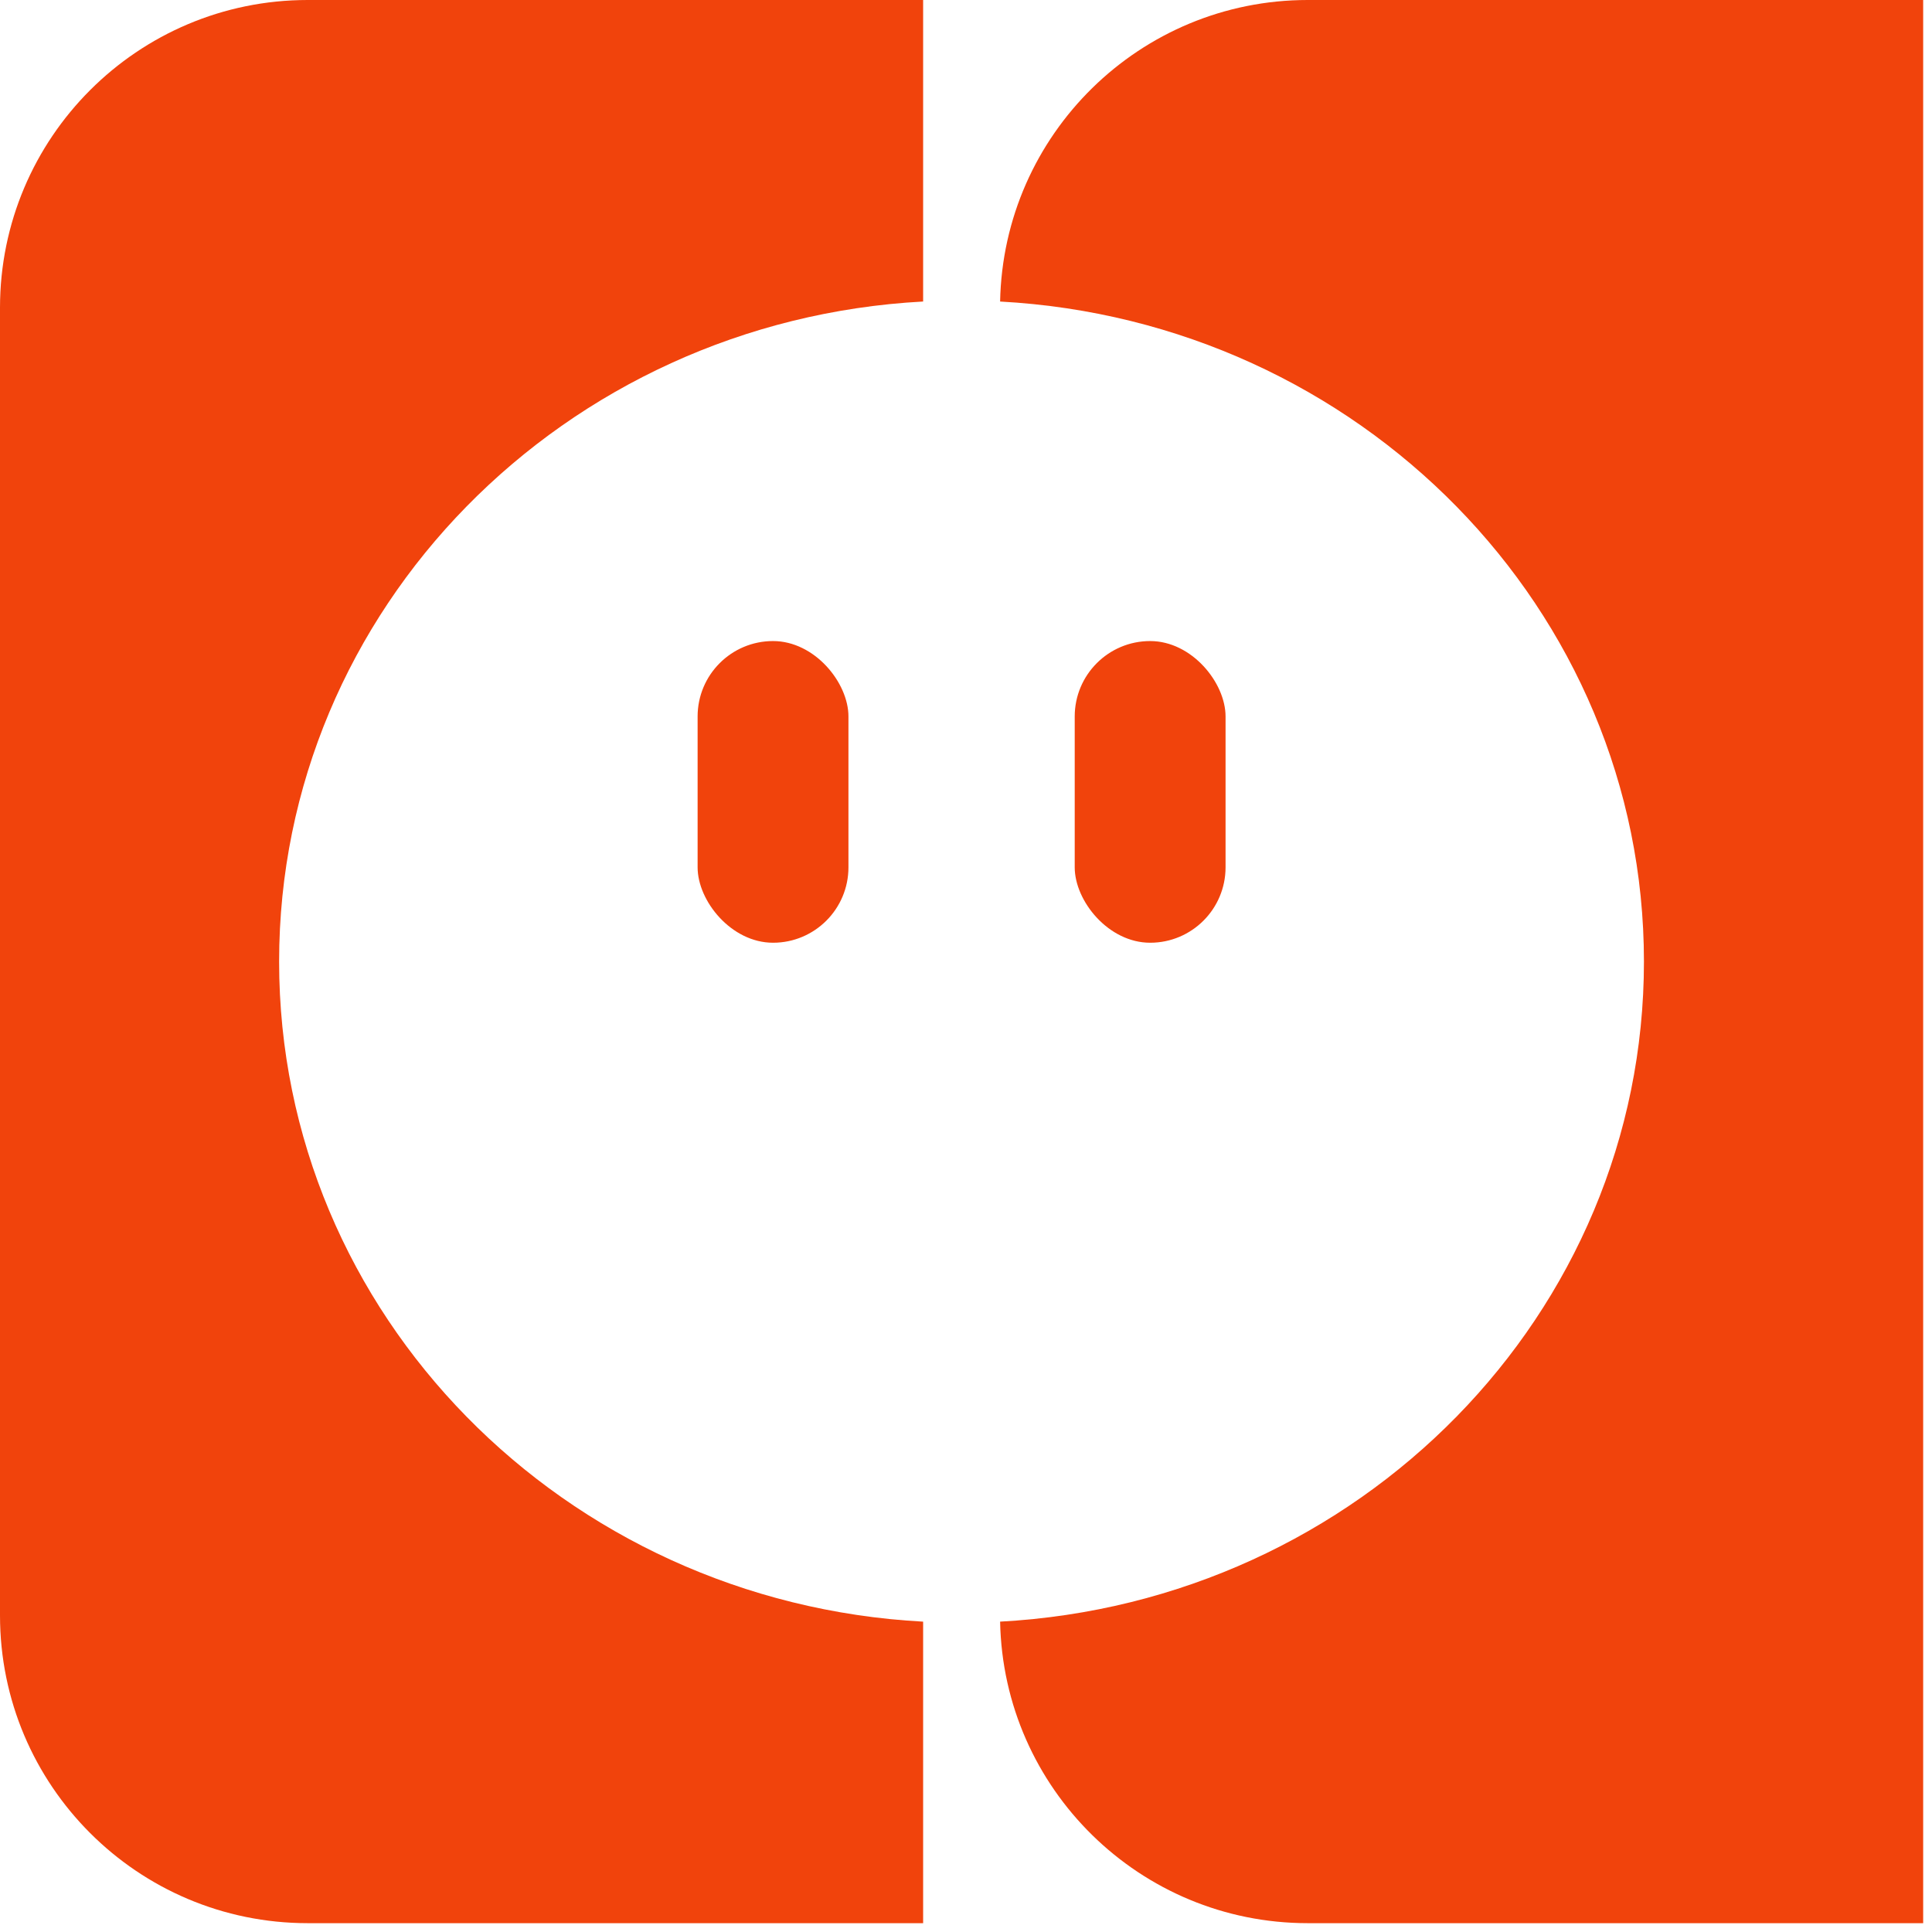 <?xml version="1.0" encoding="UTF-8"?> <svg xmlns="http://www.w3.org/2000/svg" width="121" height="121" viewBox="0 0 121 121" fill="none"><g clip-path="url(#clip0_1884_2006)"><path fill-rule="evenodd" clip-rule="evenodd" d="M19.271 0C8.628 0 0 8.628 0 19.271V101.175C0 111.819 8.628 120.447 19.271 120.447H57.815V101.563C35.329 100.354 17.481 82.308 17.481 60.223C17.481 38.139 35.329 20.093 57.815 18.884V0H19.271Z" fill="#F1430C"></path><path fill-rule="evenodd" clip-rule="evenodd" d="M62.636 18.885C85.116 20.098 102.959 38.142 102.959 60.223C102.959 82.305 85.116 100.348 62.636 101.562C62.842 112.027 71.39 120.447 81.904 120.447H120.447V0H81.904C71.39 0 62.842 8.42 62.636 18.885Z" fill="#F1430C"></path></g><rect x="43.691" y="40.149" width="9.447" height="18.894" rx="4.723" fill="#F1430C"></rect><rect x="67.309" y="40.149" width="9.447" height="18.894" rx="4.723" fill="#F1430C"></rect><defs><clipPath id="clip0_1884_2006"><rect width="120.447" height="120.447" fill="white"></rect></clipPath></defs></svg> 